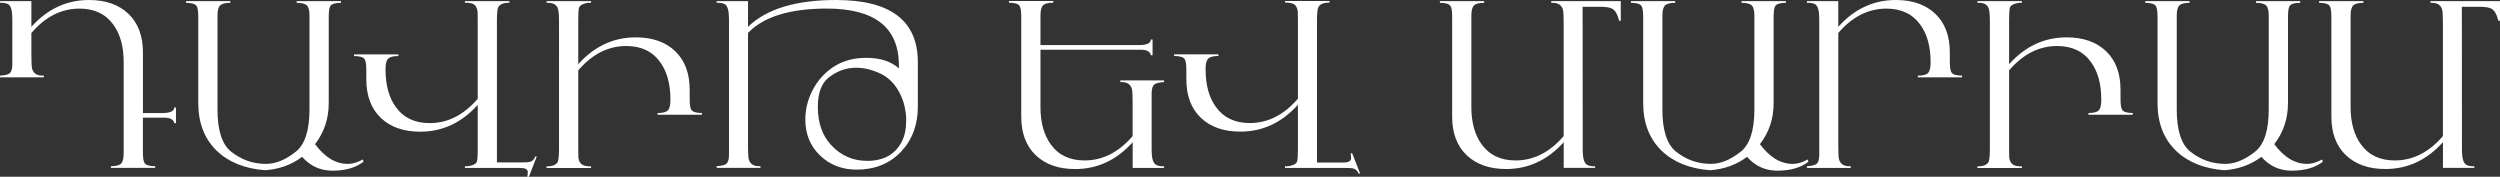 <?xml version="1.0" encoding="UTF-8"?> <svg xmlns="http://www.w3.org/2000/svg" id="Layer_2" data-name="Layer 2" viewBox="0 0 697.14 49.29"><rect x="0" y="0" width="697.14" height="49.29" fill="#333333" stroke="none"/><defs><style> .cls-1 { fill: #fff; } </style></defs><g id="Layer_1-2" data-name="Layer 1"><g><path class="cls-1" d="M49.07,34.36h-.47c-.17-1.03-1.13-1.55-2.9-1.55h-5.85v9.66c0,1.6,.17,2.62,.51,3.06,.42,.55,1.39,.82,2.91,.82v.47h-12.35v-.47c1.41,0,2.36-.24,2.84-.73,.48-.48,.73-1.42,.73-2.81V17.27c0-4.29-.96-7.76-2.88-10.39-2.15-2.99-5.3-4.48-9.45-4.48-5.04,0-9.51,2.26-13.41,6.79v6.22c0,2.06,.07,3.34,.22,3.82,.38,1.24,1.32,1.86,2.8,1.86h.45v.47H0v-.47c1.35-.08,2.23-.29,2.65-.63,.53-.4,.79-1.24,.79-2.53V5.3c0-2.25-.37-3.62-1.11-4.1-.44-.29-1.22-.44-2.34-.44V.32H8.75V7.48C13.24,2.49,18.59,0,24.81,0c4.64,0,8.3,1.28,11,3.85,2.7,2.57,4.05,6.16,4.05,10.77V31.52h5.46c2.15,0,3.24-.52,3.28-1.55h.47v4.39Z"></path><path class="cls-1" d="M101.37,45.1c-2.13,1.66-5.01,2.49-8.65,2.49-2.67,0-4.99-.8-6.95-2.4-.53-.42-1.03-.9-1.52-1.45-2.95,2.21-6.39,3.45-10.33,3.73-5.66-.44-10.15-2.24-13.45-5.4-3.45-3.33-5.18-7.77-5.18-13.33V4.67c0-1.6-.17-2.62-.51-3.06-.42-.55-1.39-.82-2.91-.82V.32h12.35v.47c-1.41,0-2.36,.24-2.84,.73-.48,.48-.73,1.42-.73,2.81V30.51c0,5.81,1.25,9.73,3.76,11.75,2.86,2.29,6.13,3.44,9.79,3.44,2.69,0,5.47-1.15,8.34-3.44,2.5-2.02,3.76-5.94,3.76-11.75V4.33c0-1.39-.24-2.33-.73-2.81-.48-.48-1.43-.73-2.84-.73V.32h12.35v.47c-1.52,0-2.48,.27-2.91,.82-.34,.44-.5,1.46-.5,3.07V28.76c0,4.32-1.27,8.13-3.82,11.44,2.72,3.67,5.77,5.5,9.16,5.5,1.18,0,2.42-.33,3.73-1l.44-.23,.19,.63Z"></path><path class="cls-1" d="M149.69,43.64l-2.21,5.65h-.44c.08-.33,.13-.78,.13-1.34,0-.75-.73-1.12-2.18-1.12h-15.35v-.47c.59,.06,1.23-.02,1.93-.25,.82-.25,1.3-.63,1.44-1.12,.14-.49,.21-1.65,.21-3.46v-12.29c-4.48,4.99-9.83,7.48-16.04,7.48-4.63,0-8.29-1.28-10.99-3.85-2.69-2.57-4.04-6.16-4.04-10.77v-2.59c0-1.6-.17-2.62-.51-3.06-.42-.55-1.39-.82-2.91-.82v-.47h12.35v.47c-1.41,0-2.36,.24-2.84,.73-.48,.49-.73,1.42-.73,2.81v.29c0,4.29,.96,7.76,2.87,10.39,2.15,2.99,5.29,4.48,9.44,4.48,5.03,0,9.49-2.26,13.39-6.79V5.81c0-1.49-.01-2.34-.03-2.53-.13-1.05-.5-1.76-1.11-2.12-.48-.27-1.29-.41-2.43-.41V.32h12.41v.44c-1.66,0-2.71,.43-3.13,1.3-.23,.49-.35,1.72-.35,3.7V45.29h6.85c1.18,0,1.94-.04,2.27-.13,.78-.21,1.29-.72,1.55-1.51h.44Z"></path><path class="cls-1" d="M195.73,31.99h-12.35v-.47c1.41,0,2.36-.24,2.84-.73,.48-.48,.73-1.42,.73-2.81v-.28c0-4.29-.96-7.76-2.87-10.39-2.15-2.99-5.29-4.48-9.44-4.48-5.03,0-9.5,2.26-13.39,6.79v21.73c0,1.49,.01,2.34,.03,2.53,.1,.99,.48,1.69,1.14,2.08,.48,.29,1.28,.44,2.4,.44v.44h-12.41v-.44c1.66,0,2.71-.43,3.13-1.29,.23-.48,.35-1.72,.35-3.7V6.03c0-1.96-.13-3.23-.38-3.82-.44-1.03-1.47-1.51-3.09-1.42V.32h12.41v.47c-.59-.06-1.23,.02-1.93,.25-.82,.25-1.3,.63-1.44,1.12-.14,.5-.21,1.65-.21,3.46v12.28c4.48-4.99,9.83-7.48,16.04-7.48,4.63,0,8.29,1.28,10.99,3.85,2.69,2.57,4.04,6.16,4.04,10.77v2.59c0,1.6,.17,2.62,.5,3.06,.42,.55,1.39,.82,2.91,.82v.47Z"></path><path class="cls-1" d="M255.95,29.68c0,5.12-1.56,9.32-4.67,12.6-3.18,3.35-7.32,5.02-12.41,5.02-4.06,0-7.46-1.32-10.2-3.95s-4.1-5.97-4.1-10.01c0-2.88,.69-5.64,2.07-8.27,1.38-2.63,3.27-4.75,5.68-6.35,2.59-1.73,5.66-2.59,9.2-2.59,3.92,0,6.97,.98,9.14,2.94v-1.36c-.23-10.21-6.93-15.32-20.1-15.32-10.28,0-17.6,2.26-21.97,6.79v31.48c0,2.06,.07,3.34,.22,3.82,.38,1.24,1.32,1.86,2.8,1.86h.45v.47h-12.22v-.47c1.35-.08,2.23-.29,2.65-.63,.53-.4,.79-1.24,.79-2.53V5.3c0-2.25-.37-3.62-1.1-4.1-.44-.29-1.22-.44-2.34-.44V.32h8.75V7.48c5.14-4.99,13.33-7.48,24.58-7.48,15.19,0,22.78,5.79,22.78,17.37v12.32Zm-3.25,4.06c0-2.84-.6-5.42-1.8-7.76-1.33-2.61-3.19-4.46-5.59-5.55-2.25-1.03-4.44-1.54-6.57-1.54-2.86,0-5.45,.95-7.77,2.84-1.94,1.58-2.91,4.28-2.91,8.11,0,4.4,1.23,7.93,3.69,10.6,2.72,2.94,6.07,4.42,10.07,4.42,4.76,0,8.04-1.92,9.85-5.77,.67-1.43,1.01-3.21,1.01-5.33Z"></path><path class="cls-1" d="M324.63,46.83h-8.78v-7.17c-4.48,4.99-9.83,7.48-16.04,7.48-4.63,0-8.29-1.29-10.99-3.86s-4.04-6.16-4.04-10.78V4.64c0-1.6-.17-2.62-.51-3.06-.42-.55-1.39-.82-2.91-.82V.28h12.35v.47c-1.41,0-2.36,.24-2.84,.73s-.73,1.42-.73,2.82V12.57h27.51c2.15,0,3.24-.52,3.28-1.55h.47v4.39h-.47c-.17-1.03-1.14-1.55-2.91-1.55h-27.88V29.87c0,4.29,.96,7.76,2.87,10.39,2.15,2.99,5.29,4.48,9.44,4.48,5.03,0,9.49-2.26,13.39-6.79v-9.38c0-2.06-.07-3.34-.22-3.82-.38-1.24-1.31-1.86-2.78-1.86h-.44v-.47h12.22v.47c-1.36,.08-2.25,.29-2.68,.63-.53,.4-.8,1.24-.8,2.53v15.79c0,2.21,.38,3.57,1.15,4.07,.47,.32,1.24,.47,2.33,.47v.44Zm54.63,1.55h-.44c-.25-.75-.77-1.22-1.55-1.43-.34-.08-1.09-.12-2.27-.12h-16.67v-.47c.59,.06,1.24-.02,1.94-.25,.83-.25,1.31-.63,1.45-1.12s.21-1.65,.21-3.46v-12.31c-4.49,4.99-9.84,7.48-16.06,7.48-4.64,0-8.3-1.28-11-3.85-2.7-2.57-4.05-6.16-4.05-10.77v-2.59c0-1.6-.17-2.62-.5-3.06-.42-.55-1.39-.82-2.91-.82v-.47h12.35v.47c-1.41,0-2.36,.24-2.84,.73-.48,.48-.73,1.42-.73,2.81v.29c0,4.29,.96,7.76,2.88,10.39,2.15,2.99,5.3,4.48,9.45,4.48,5.04,0,9.51-2.26,13.41-6.79V5.78c0-1.5-.01-2.34-.03-2.53-.13-1.05-.5-1.76-1.11-2.12-.49-.27-1.31-.41-2.45-.41V.28h12.41v.44c-1.66,0-2.7,.43-3.12,1.3-.25,.53-.38,1.76-.38,3.7V45.32h7.33c1.45,0,2.18-.39,2.18-1.17,0-.58-.04-1.05-.13-1.39h.44l2.21,5.62Z"></path><path class="cls-1" d="M451.96,5.78h-.51v-.22s-.06-.11-.06-.19c-.4-1.5-1-2.47-1.8-2.94-.63-.36-1.78-.54-3.44-.54h-4.83c.02,1.89,.03,15.21,.03,39.95,0,2.21,.38,3.57,1.14,4.07,.46,.32,1.23,.47,2.31,.47v.44h-8.75v-7.17c-4.49,4.99-9.84,7.48-16.06,7.48-4.64,0-8.3-1.29-11-3.85-2.7-2.57-4.05-6.16-4.05-10.77V4.67c0-1.6-.17-2.62-.51-3.06-.42-.55-1.39-.82-2.91-.82V.32h12.35v.47c-1.41,0-2.36,.24-2.84,.73s-.73,1.42-.73,2.81V29.87c0,4.29,.96,7.76,2.88,10.39,2.15,2.99,5.3,4.48,9.45,4.48,5.04,0,9.51-2.26,13.41-6.79V6.47c0-2.06-.07-3.34-.22-3.82-.38-1.24-1.32-1.86-2.8-1.86h-.45V.32h19.39V5.78Z"></path><path class="cls-1" d="M504.29,45.1c-2.13,1.66-5.01,2.49-8.65,2.49-2.67,0-4.99-.8-6.95-2.4-.53-.42-1.03-.9-1.52-1.45-2.95,2.21-6.39,3.45-10.33,3.73-5.66-.44-10.15-2.24-13.45-5.4-3.45-3.33-5.18-7.77-5.18-13.33V4.67c0-1.6-.17-2.62-.51-3.06-.42-.55-1.39-.82-2.91-.82V.32h12.35v.47c-1.41,0-2.36,.24-2.84,.73-.48,.48-.73,1.42-.73,2.81V30.51c0,5.81,1.25,9.73,3.76,11.75,2.86,2.29,6.13,3.44,9.79,3.44,2.69,0,5.47-1.15,8.34-3.44,2.5-2.02,3.76-5.94,3.76-11.75V4.33c0-1.39-.24-2.33-.73-2.81-.48-.48-1.43-.73-2.84-.73V.32h12.35v.47c-1.52,0-2.48,.27-2.91,.82-.34,.44-.5,1.46-.5,3.07V28.76c0,4.32-1.27,8.13-3.82,11.44,2.72,3.67,5.77,5.5,9.16,5.5,1.18,0,2.42-.33,3.73-1l.44-.23,.19,.63Z"></path><path class="cls-1" d="M547.14,21.57h-12.35v-.47c1.41,0,2.36-.24,2.84-.73,.48-.48,.73-1.42,.73-2.81v-.29c0-4.29-.96-7.76-2.88-10.39-2.15-2.99-5.3-4.48-9.45-4.48-5.04,0-9.51,2.26-13.41,6.79v31.48c0,2.06,.07,3.34,.22,3.82,.38,1.24,1.32,1.86,2.8,1.86h.45v.47h-12.22v-.47c1.35-.08,2.23-.29,2.65-.63,.53-.4,.79-1.24,.79-2.53V5.3c0-2.25-.37-3.62-1.11-4.1-.44-.29-1.22-.44-2.34-.44V.32h8.75V7.48c4.49-4.99,9.84-7.48,16.06-7.48,4.64,0,8.3,1.28,11,3.85,2.7,2.57,4.05,6.16,4.05,10.77v2.59c0,1.6,.17,2.62,.51,3.06,.42,.55,1.39,.82,2.91,.82v.47Z"></path><path class="cls-1" d="M594.73,31.99h-12.35v-.47c1.41,0,2.36-.24,2.84-.73,.48-.48,.73-1.42,.73-2.81v-.28c0-4.29-.96-7.76-2.87-10.39-2.15-2.99-5.29-4.48-9.44-4.48-5.03,0-9.5,2.26-13.39,6.79v21.73c0,1.49,.01,2.34,.03,2.53,.1,.99,.48,1.69,1.14,2.08,.48,.29,1.28,.44,2.4,.44v.44h-12.41v-.44c1.66,0,2.71-.43,3.13-1.29,.23-.48,.35-1.72,.35-3.7V6.03c0-1.96-.13-3.23-.38-3.82-.44-1.03-1.47-1.51-3.09-1.42V.32h12.41v.47c-.59-.06-1.23,.02-1.93,.25-.82,.25-1.3,.63-1.44,1.12-.14,.5-.21,1.65-.21,3.46v12.28c4.48-4.99,9.83-7.48,16.04-7.48,4.63,0,8.29,1.28,10.99,3.85,2.69,2.57,4.04,6.16,4.04,10.77v2.59c0,1.6,.17,2.62,.5,3.06,.42,.55,1.39,.82,2.91,.82v.47Z"></path><path class="cls-1" d="M647.72,45.1c-2.13,1.66-5.01,2.49-8.65,2.49-2.67,0-4.99-.8-6.95-2.4-.53-.42-1.03-.9-1.52-1.45-2.95,2.21-6.39,3.45-10.33,3.73-5.66-.44-10.15-2.24-13.45-5.4-3.45-3.33-5.18-7.77-5.18-13.33V4.67c0-1.6-.17-2.62-.51-3.06-.42-.55-1.39-.82-2.91-.82V.32h12.35v.47c-1.41,0-2.36,.24-2.84,.73-.48,.48-.73,1.42-.73,2.81V30.51c0,5.81,1.25,9.73,3.76,11.75,2.86,2.29,6.13,3.44,9.79,3.44,2.69,0,5.47-1.15,8.34-3.44,2.5-2.02,3.76-5.94,3.76-11.75V4.33c0-1.39-.24-2.33-.73-2.81-.48-.48-1.43-.73-2.84-.73V.32h12.35v.47c-1.52,0-2.48,.27-2.91,.82-.34,.44-.5,1.46-.5,3.07V28.76c0,4.32-1.27,8.13-3.82,11.44,2.72,3.67,5.77,5.5,9.16,5.5,1.18,0,2.42-.33,3.73-1l.44-.23,.19,.63Z"></path><path class="cls-1" d="M697.14,5.78h-.51v-.22s-.06-.11-.06-.19c-.4-1.5-1-2.47-1.8-2.94-.63-.36-1.78-.54-3.44-.54h-4.83c.02,1.89,.03,15.21,.03,39.95,0,2.21,.38,3.57,1.14,4.07,.46,.32,1.23,.47,2.31,.47v.44h-8.75v-7.17c-4.49,4.99-9.84,7.48-16.06,7.48-4.64,0-8.3-1.29-11-3.85-2.7-2.57-4.05-6.16-4.05-10.77V4.67c0-1.6-.17-2.62-.51-3.06-.42-.55-1.39-.82-2.91-.82V.32h12.35v.47c-1.41,0-2.36,.24-2.84,.73s-.73,1.42-.73,2.81V29.87c0,4.29,.96,7.76,2.88,10.39,2.15,2.99,5.3,4.48,9.45,4.48,5.04,0,9.51-2.26,13.41-6.79V6.47c0-2.06-.07-3.34-.22-3.82-.38-1.24-1.32-1.86-2.8-1.86h-.45V.32h19.39V5.78Z"></path></g></g></svg> 